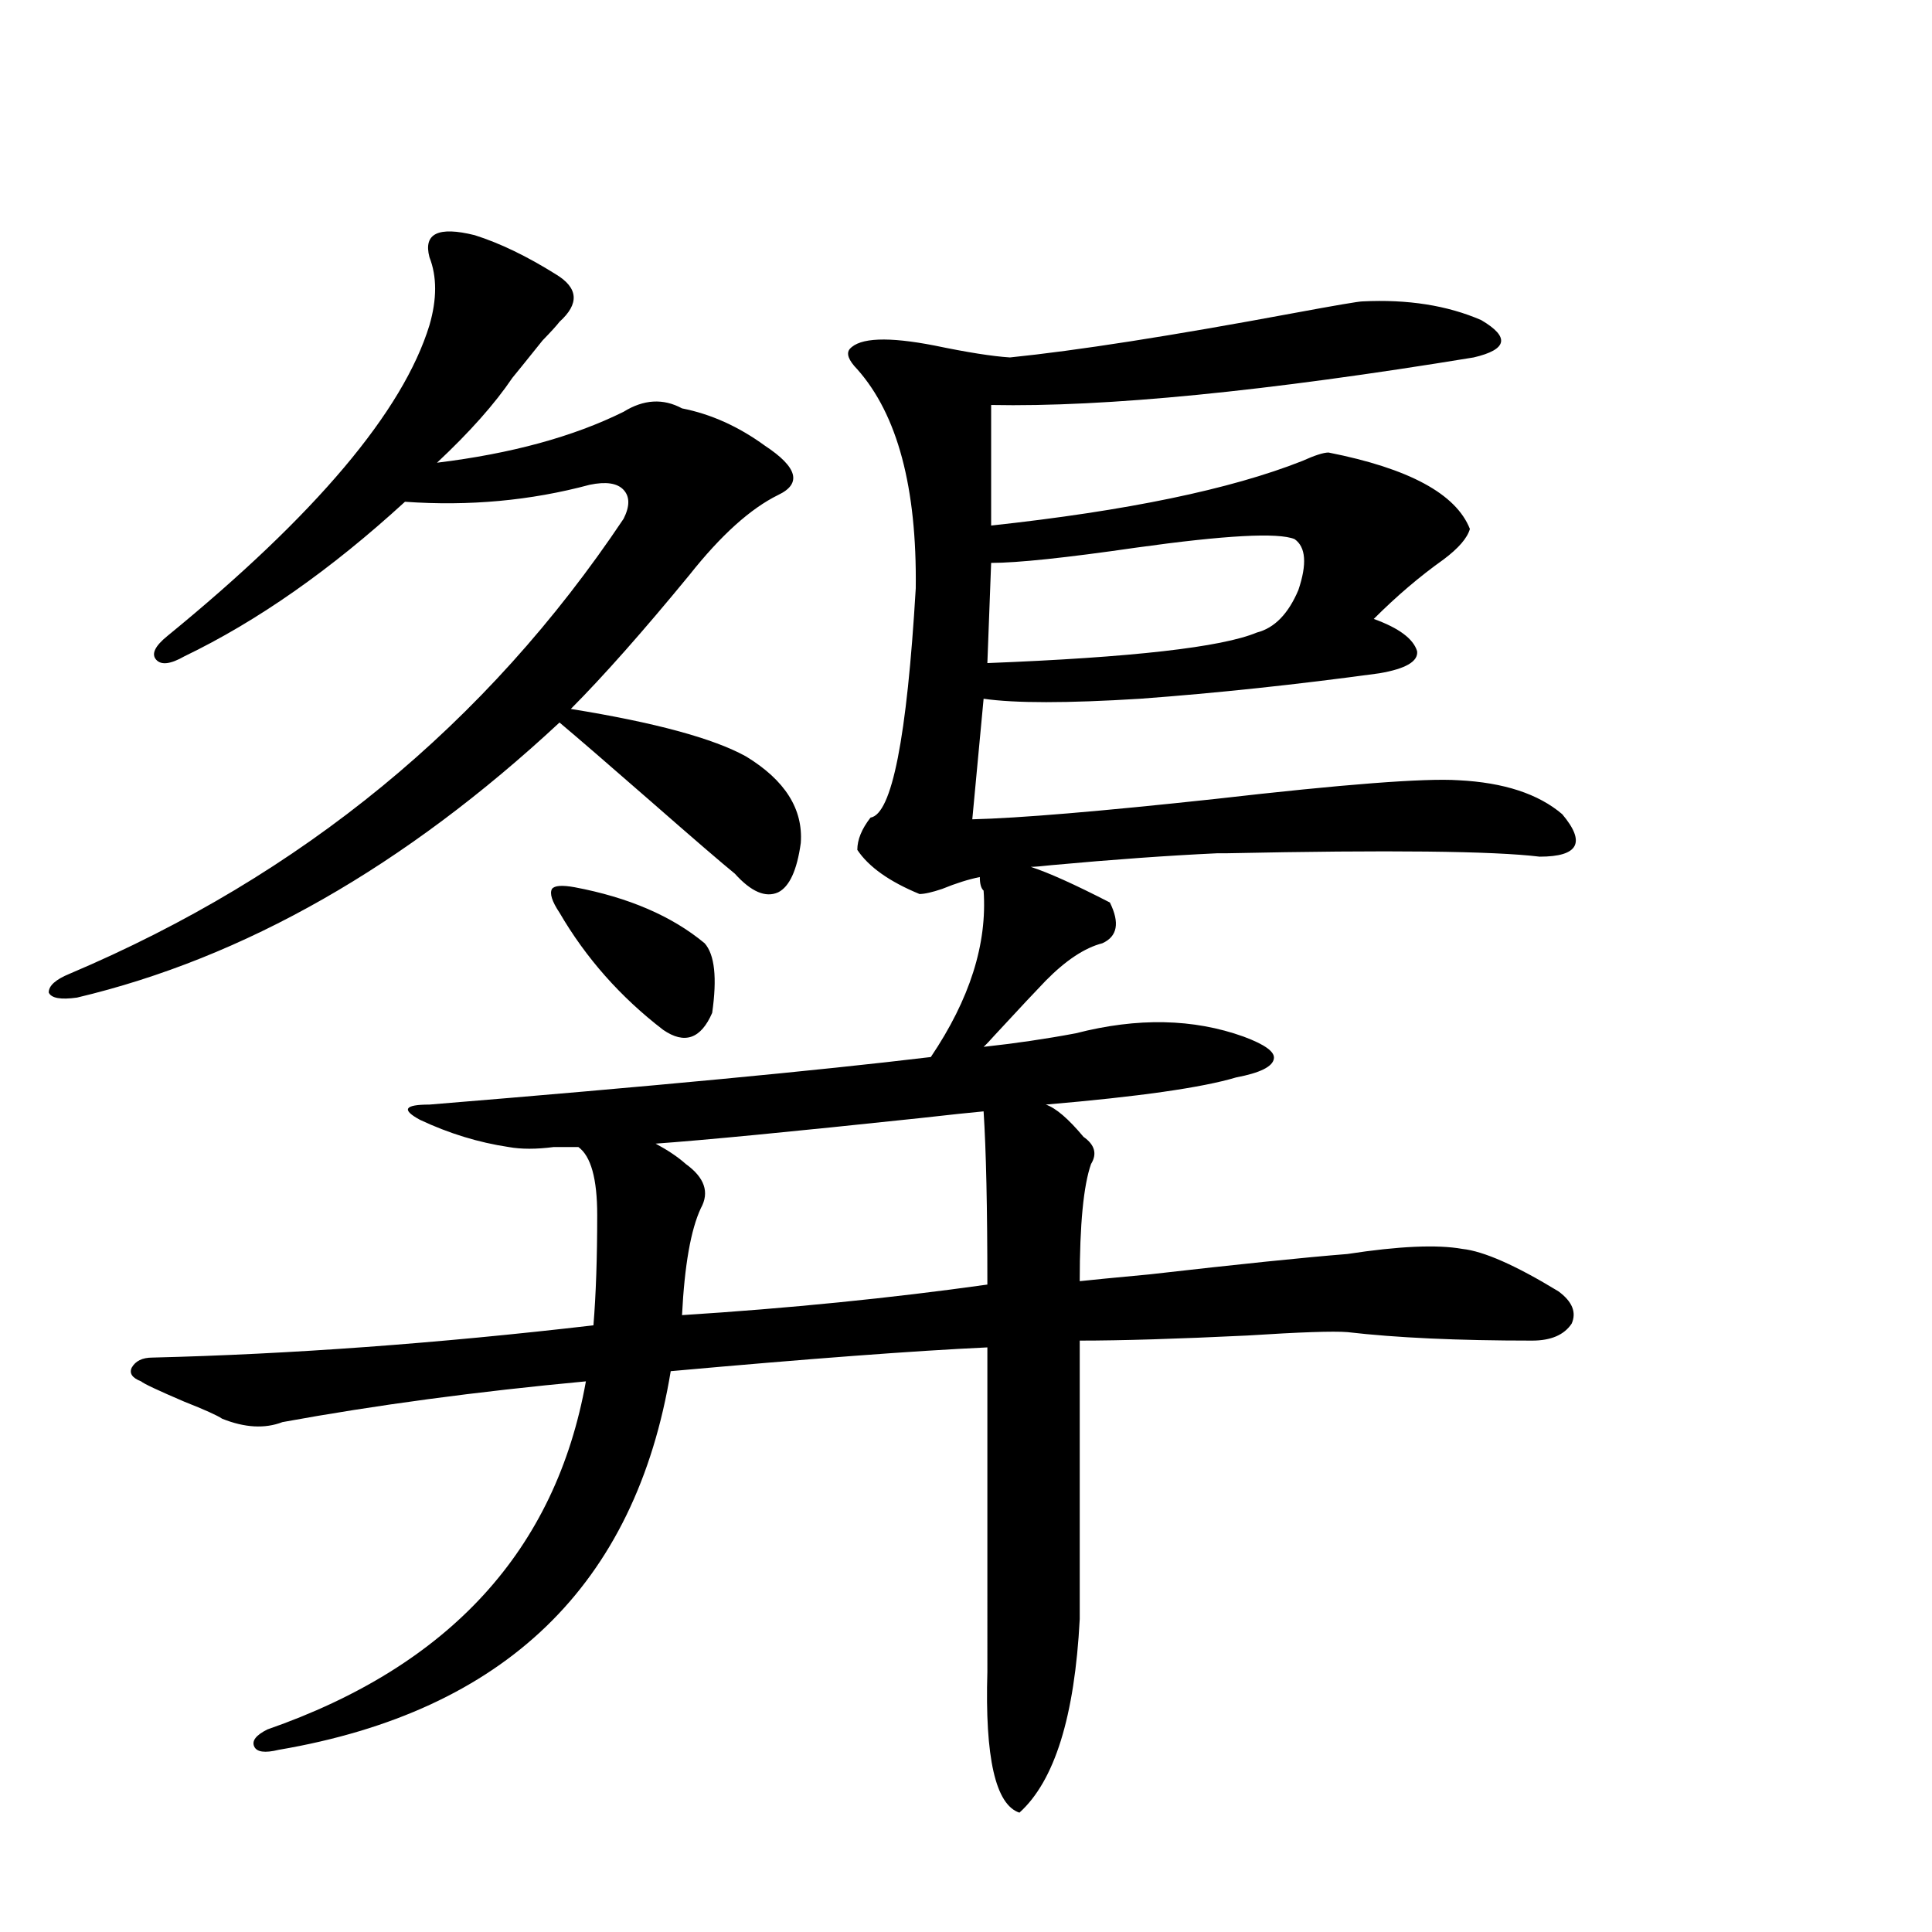 <?xml version="1.0" encoding="utf-8"?>
<!-- Generator: Adobe Illustrator 16.0.0, SVG Export Plug-In . SVG Version: 6.00 Build 0)  -->
<!DOCTYPE svg PUBLIC "-//W3C//DTD SVG 1.1//EN" "http://www.w3.org/Graphics/SVG/1.1/DTD/svg11.dtd">
<svg version="1.1" id="图层_1" xmlns="http://www.w3.org/2000/svg" xmlns:xlink="http://www.w3.org/1999/xlink" x="0px" y="0px"
	 width="1000px" height="1000px" viewBox="0 0 1000 1000" enable-background="new 0 0 1000 1000" xml:space="preserve">
<path d="M245.701,121.727c13.003,4.106,26.981,10.85,41.95,20.215c11.707,7.031,12.348,15.244,1.951,24.609
	c-1.311,1.758-4.237,4.985-8.78,9.668c-8.46,10.547-13.658,17.002-15.609,19.336c-9.115,13.486-22.118,28.125-39.023,43.945
	c38.368-4.683,70.563-13.472,96.583-26.367c10.396-6.44,20.487-7.031,30.243-1.758c14.954,2.939,29.268,9.38,42.926,19.336
	c16.905,11.138,19.177,19.639,6.829,25.488c-14.313,7.031-29.603,20.806-45.853,41.309c-24.069,29.307-44.557,52.446-61.462,69.434
	c43.566,7.031,73.81,15.244,90.729,24.609c20.152,12.305,29.588,27.246,28.292,44.824c-1.951,14.063-5.854,22.563-11.707,25.488
	c-6.509,2.939-13.993-0.288-22.438-9.668c-6.509-5.273-21.143-17.866-43.901-37.793c-21.463-18.745-37.072-32.217-46.828-40.43
	c-79.998,74.419-163.258,121.88-249.75,142.383c-8.46,1.182-13.338,0.303-14.634-2.637c0-3.516,3.567-6.729,10.731-9.668
	c120.317-50.977,215.925-129.487,286.822-235.547c3.247-6.44,3.247-11.426,0-14.941c-3.262-3.516-9.115-4.395-17.561-2.637
	c-30.578,8.213-62.438,11.138-95.607,8.789c-38.383,35.156-76.431,61.826-114.144,79.98c-7.164,4.106-12.042,4.697-14.634,1.758
	c-2.606-2.925-0.655-7.031,5.854-12.305c76.736-62.69,121.948-116.304,135.606-160.84c3.902-13.472,3.902-25.186,0-35.156
	C219.025,120.848,226.83,117.044,245.701,121.727z M222.287,571.727c114.464-9.365,200.971-17.578,259.506-24.609
	c20.152-29.883,29.268-58.584,27.316-86.133c-1.311-1.167-1.951-3.516-1.951-7.031c-5.854,1.182-12.362,3.228-19.512,6.152
	c-5.213,1.758-9.115,2.637-11.707,2.637c-15.609-6.44-26.341-14.063-32.194-22.852c0-5.273,2.271-10.835,6.829-16.699
	c11.052-1.758,18.856-41.309,23.414-118.652c0.641-52.144-9.436-89.937-30.243-113.379c-4.558-4.683-5.854-8.198-3.902-10.547
	c5.198-5.85,19.832-6.44,43.901-1.758c16.905,3.516,29.908,5.576,39.023,6.152c34.466-3.516,83.245-11.123,146.338-22.852
	c22.104-4.092,34.146-6.152,36.097-6.152c23.414-1.167,43.901,2.061,61.462,9.668c14.954,8.789,13.658,15.244-3.902,19.336
	c-107.314,17.578-190.574,25.791-249.75,24.609v62.402c70.242-7.607,123.899-18.745,160.972-33.398
	c6.494-2.925,11.052-4.395,13.658-4.395c41.615,8.213,66.005,21.396,73.169,39.551c-1.311,4.697-5.854,9.971-13.658,15.82
	c-12.362,8.789-24.39,19.048-36.097,30.762c13.003,4.697,20.487,10.259,22.438,16.699c0.641,5.273-5.854,9.092-19.512,11.426
	c-42.926,5.864-84.235,10.259-123.899,13.184c-37.728,2.349-64.724,2.349-80.974,0l-5.854,62.402
	c24.055-0.576,66.005-4.092,125.851-10.547c66.34-7.607,108.29-10.835,125.851-9.668c23.414,1.182,41.295,7.031,53.657,17.578
	c12.348,14.653,8.445,21.973-11.707,21.973c-24.069-2.925-78.047-3.516-161.947-1.758h-4.878
	c-25.365,1.182-53.992,3.228-85.852,6.152c-5.213,0.591-8.78,0.879-10.731,0.879c9.101,2.939,22.759,9.092,40.975,18.457
	c5.198,10.547,3.902,17.578-3.902,21.094c-9.115,2.349-18.871,8.789-29.268,19.336c-4.558,4.697-13.338,14.063-26.341,28.125
	c-2.606,2.939-4.558,4.985-5.854,6.152c16.25-1.758,32.194-4.092,47.804-7.031c31.859-8.198,60.807-7.607,86.827,1.758
	c11.052,4.106,16.25,7.91,15.609,11.426c-0.655,4.106-7.164,7.334-19.512,9.668c-17.561,5.273-50.41,9.971-98.534,14.063
	c5.198,1.758,11.707,7.334,19.512,16.699c5.854,4.106,7.149,8.789,3.902,14.063c-3.902,11.138-5.854,31.353-5.854,60.645
	c5.198-0.576,17.226-1.758,36.097-3.516c46.173-5.273,80.318-8.789,102.437-10.547c26.661-4.092,46.493-4.971,59.511-2.637
	c11.052,1.182,27.637,8.501,49.755,21.973c7.149,5.273,9.421,10.85,6.829,16.699c-3.902,5.864-10.731,8.789-20.487,8.789
	c-38.383,0-70.242-1.455-95.607-4.395c-7.164-0.576-24.39,0-51.706,1.758c-36.432,1.758-65.364,2.637-86.827,2.637v144.141
	c-2.606,50.387-13.018,83.785-31.219,100.195c-12.362-4.105-17.896-28.427-16.585-72.949V697.41
	c-37.728,1.758-92.36,5.864-163.898,12.305c-18.216,110.742-85.852,176.07-202.922,195.996c-7.164,1.758-11.387,1.168-12.683-1.758
	c-1.311-2.938,0.976-5.863,6.829-8.789c94.297-32.821,149.265-92.861,164.874-180.176c-56.584,5.273-108.945,12.305-157.069,21.094
	c-9.115,3.516-19.512,2.939-31.219-1.758c-2.606-1.758-9.115-4.683-19.512-8.789c-13.658-5.85-21.143-9.365-22.438-10.547
	c-4.558-1.758-6.188-4.092-4.878-7.031c1.951-3.516,5.519-5.273,10.731-5.273c71.538-1.758,147.634-7.319,228.287-16.699
	c1.296-15.82,1.951-34.854,1.951-57.129c0-18.745-3.262-30.459-9.756-35.156c-3.262,0-7.484,0-12.683,0
	c-9.115,1.182-16.92,1.182-23.414,0c-15.609-2.334-30.898-7.031-45.853-14.063C207.653,574.363,209.27,571.727,222.287,571.727z
	 M297.407,459.227c27.957,5.273,50.396,14.941,67.315,29.004c5.198,5.864,6.494,17.881,3.902,36.035
	c-5.854,13.486-14.313,16.411-25.365,8.789c-22.118-16.987-39.999-37.202-53.657-60.645c-3.902-5.85-5.213-9.956-3.902-12.305
	C286.996,458.348,290.898,458.06,297.407,459.227z M509.109,575.242c-6.509,0.591-17.561,1.758-33.17,3.516
	c-66.34,7.031-111.872,11.426-136.582,13.184c6.494,3.516,11.707,7.031,15.609,10.547c9.756,7.031,12.348,14.653,7.805,22.852
	c-5.213,11.138-8.46,29.595-9.756,55.371c55.273-3.516,107.955-8.789,158.045-15.82
	C511.061,625.052,510.405,595.169,509.109,575.242z M670.081,279.051c-8.46-3.516-35.776-2.046-81.949,4.395
	c-36.432,5.273-61.462,7.91-75.12,7.91l-1.951,51.855c74.785-2.925,121.293-8.198,139.509-15.82
	c9.101-2.334,16.25-9.668,21.463-21.973C676.575,291.946,675.935,283.157,670.081,279.051z"/>
</svg>
